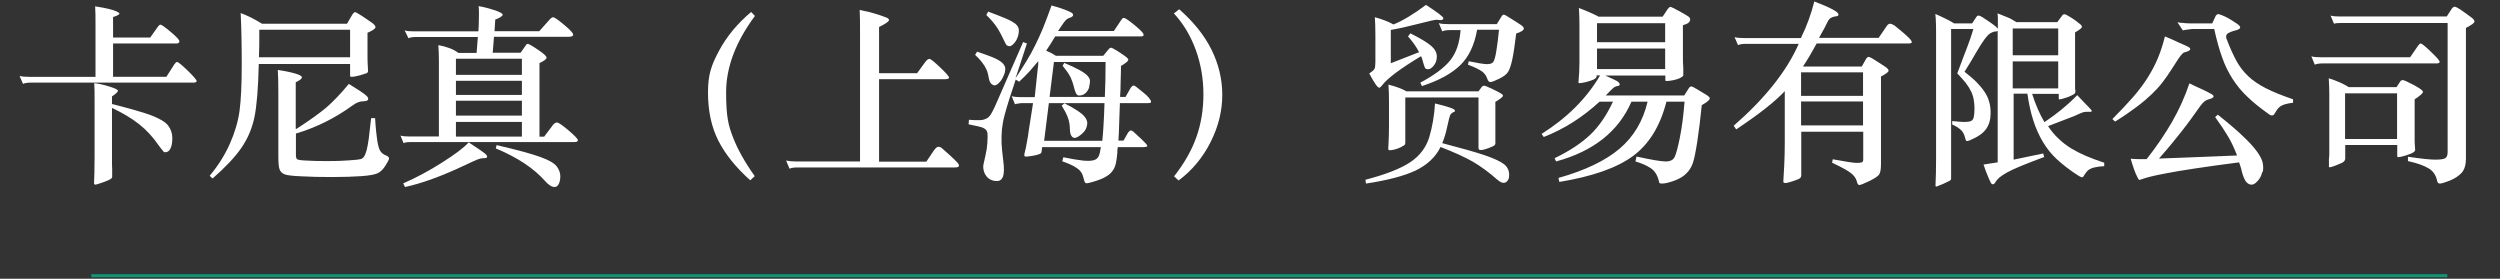 <?xml version="1.0" encoding="UTF-8"?>
<svg id="_レイヤー_1" data-name="レイヤー 1" xmlns="http://www.w3.org/2000/svg" version="1.1" viewBox="0 0 1379.6 153.8">
  <rect x="0" y="0" width="1379.6" height="153.8" fill="#333333" stroke="none"/>
  <defs>
    <style>
      .cls-1 {
        fill: #0c9776;
      }

      .cls-1, .cls-2 {
        stroke-width: 0px;
      }

      .cls-2 {
        fill: #fff;
      }
    </style>
  </defs>
  <g>
    <path class="cls-2" d="M62.4,42.4h29.4l4.4-6.9c.6-.8,1-1.3,1.5-1.3.6,0,2.6,1.6,5.9,4.8,3.3,3.2,4.9,5.1,4.9,5.7s-.6.9-1.9.9H17.1c-1.9,0-3.4.2-4.4.7l-1.9-4.4c1.5.4,3.2.5,5.3.5h36.6V12.8c0-3.5,0-6.6-.2-9.3,3.8.6,7,1.2,9.6,2,2.5.8,3.8,1.5,3.8,2s-1.2,1.2-3.5,1.9v11.3h20.5l4.4-6.2c.5-.6.9-.9,1.2-.9.6,0,2.5,1.3,5.7,4,3.2,2.7,4.8,4.4,4.8,5.2s-.6,1.2-1.7,1.2h-34.9v18.4ZM61.8,59.4v27c0,3.4,0,5.8.1,7.1v3.8c.1.6-.2,1.1-.9,1.5-.7.5-2.2,1.1-4.4,1.9-2.2.8-3.6,1.2-4,1.2s-.7-.3-.7-.9l.2-5.9c0-2.6.1-5.4.1-8.3v-31.6c0-3.5,0-6.6-.2-9.3,2.2.2,5,.8,8.2,1.8,3.3,1,4.9,1.8,4.9,2.4s-1.1,1.6-3.3,3.1v4.2c9.9,2.5,17.2,4.6,21.8,6.3,4.6,1.8,7.7,3.6,9.2,5.6,1.5,2,2.3,4.3,2.3,6.9s-.4,4.6-1.1,5.9c-.7,1.3-1.6,1.9-2.7,1.9s-.9-.2-1.3-.7c-.5-.5-1.2-1.4-2.3-2.9-3.3-4.8-7-8.8-11.1-12-4.1-3.2-9-6.1-14.9-8.9Z"/>
    <path class="cls-2" d="M144.5,13.1h47l2.9-5c.6-.9,1.1-1.4,1.5-1.4s1.7.7,3.7,2l5.3,3.6c1.5,1,2.3,1.9,2.3,2.7s-1.5,1.8-4.4,3.1v12.2c0,1.6,0,3.2.1,4.8l.2,4c0,.6-.3,1.1-.8,1.3-.5.2-1.8.6-3.8,1.2-2,.5-3.5.8-4.5.8s-.8-.5-.8-1.4v-5.7h-50.4c-.3,13.4-1.1,23.2-2.4,29.4-1.3,6.2-3.7,11.8-7.2,16.9-3.5,5.1-8.8,10.7-15.9,16.9l-1.6-1.5c4.8-5.7,8.5-11.7,11.2-17.8,2.7-6.1,4.5-12.2,5.3-18.1.8-5.9,1.2-14.5,1.2-25.7s-.2-20.6-.6-28.2c3.6,1.3,7.6,3.3,11.8,5.9ZM193.2,31.6v-15.2h-50.1c0,6.6,0,11.7-.2,15.2h50.3ZM163.3,71.3c7.2-4.6,12.7-8.6,16.6-11.8,3.8-3.3,8-7.6,12.6-13.2,5.2,3.2,8.3,5.3,9.2,6.1,1,.8,1.5,1.5,1.5,2.1,0,.9-.9,1.4-2.8,1.4s-3.9.8-6,2.4c-9.7,7-20,12.1-31.1,15.4v11.9c0,1.1.2,1.8.6,2.2.4.4,2.1.7,5.1.8,3,.2,6.8.3,11.4.3s8.7-.1,12.2-.4c3.6-.2,5.7-.5,6.5-.7.7-.2,1.3-.7,1.8-1.4.5-.7.9-1.8,1.4-3.4.4-1.5.8-3.7,1.2-6.5.3-2.8.8-6.5,1.3-11.3h2.2c.3,5.6.8,9.8,1.2,12.5.5,2.8,1,4.7,1.7,5.7.7,1,1.6,1.8,2.9,2.3,1.3.5,1.9,1.1,1.9,1.7s-.7,2-2,4c-1.3,2.1-2.8,3.5-4.3,4.2-1.5.7-4.5,1.3-8.9,1.6-4.4.3-9.8.5-16.1.5s-12-.1-17.1-.4c-5.1-.2-8.2-.6-9.5-1.2-1.2-.6-2.1-1.4-2.5-2.6-.5-1.2-.7-3.8-.7-7.8v-35.3c0-4.8-.1-8.7-.3-11.8,4.1.6,7.3,1.3,9.7,2,2.4.7,3.6,1.4,3.6,2.1s-1.1,1.6-3.4,2.7v25.5Z"/>
    <path class="cls-2" d="M253.1,29.2h9.9l.7-8.8h-33.9c-1.9,0-3.4.2-4.4.7l-2.1-4.3c1.5.4,3.2.5,5.3.5h35.4l.2-4c0-2.2.1-4.1.1-5.7s0-3-.2-4.2c2,.3,4.7.9,8.1,2,3.5,1.1,5.2,2,5.2,2.7s-1.4,1.7-4.1,2.7l-.4,6.4h24.7l5.7-6.4c.7-.8,1.4-1.3,2-1.3s2.7,1.4,6,4.2c3.4,2.8,5,4.6,5,5.4s-.8,1.2-2.5,1.2h-41.2l-.7,8.8h15.4l3-4.3c.3-.4.6-.6.9-.6.6,0,2.4,1,5.6,3.2,3.2,2.1,4.8,3.6,4.8,4.4s-1.3,1.8-3.9,3v40.6h2.6l4.8-6.4c.7-.9,1.5-1.4,2.3-1.4s3,1.5,6.4,4.4c3.4,2.9,5.1,4.7,5.1,5.4s-.7,1-2.1,1h-90.5c-1.6,0-2.8.2-3.6.6l-1.7-4.2c1.3.4,2.8.5,4.4.5h16.8v-41.5c0-2.9-.1-5.8-.3-8.9,4.8.9,8.4,2.3,10.9,4.2ZM258.7,78.6c5.2,3.4,8.2,5.5,8.9,6.1.8.7,1.2,1.2,1.2,1.6s-.1.7-.4.8c-.2.1-.8.2-1.7.2s-1.9.2-3.2.7c-1.2.5-3.5,1.5-6.8,3.1-12.9,6.1-23.9,10.1-33.2,12.1l-1-2c7.1-3.1,14.2-6.9,21.3-11.4,7.1-4.5,12.1-8.2,14.8-11.2ZM288,41.3v-8.9h-36.4v8.9h36.4ZM288,52.4v-7.8h-36.4v7.8h36.4ZM288,63.8v-8.2h-36.4v8.2h36.4ZM288,75.4v-8.1h-36.4v8.1h36.4ZM274.2,80.1c11.2,2.6,19.2,4.8,23.9,6.5,4.8,1.7,7.8,3.5,9.1,5.2,1.3,1.7,2,3.6,2,5.4s-.3,3.3-.9,4.4c-.6,1.1-1.4,1.6-2.2,1.6-1.6,0-3.4-1.1-5.3-3.3-6.2-7-15.2-13-27.2-18l.5-2Z"/>
    <path class="cls-2" d="M416.6,8.8c-10.6,14.3-15.9,28.3-15.9,42.1s1.3,18.4,3.8,24.9,6.5,13.7,12,21.4l-2.5,2.3c-7.9-7.1-13.8-14.4-17.6-21.9-3.8-7.5-5.7-16.4-5.7-26.6s2-15.3,6.1-23c4.1-7.7,10-14.9,17.7-21.4l2.1,2.2Z"/>
    <path class="cls-2" d="M484.9,89.2h26.3l4.1-6.1c1-1.4,1.8-2.1,2.5-2.1s1.3.2,1.9.7c.6.5,2.1,1.8,4.5,4,2.4,2.2,3.8,3.6,4.3,4.2.5.6.7,1.1.7,1.5,0,.7-.7,1-2.2,1h-86.9c-1.9,0-3.4.2-4.4.7l-1.9-4.5c1.5.3,3.2.5,5.3.5h35.5V18c0-5,0-9.2-.2-12.5,3.7.7,6.9,1.5,9.7,2.4,2.8.9,4.5,1.6,5.3,1.9.8.4,1.2.8,1.2,1.2,0,.8-1.8,2.1-5.5,3.9v25.5h21l4.5-6.2c.8-1.1,1.6-1.7,2.3-1.7s2.6,1.6,5.9,4.7c3.3,3.1,4.9,5,4.9,5.6s-.7.9-2.1.9h-36.5v45.4Z"/>
    <path class="cls-2" d="M570.5,56.9h-5.9c-.8,0-1.6,0-2.4.2-.8.1-1.5.2-2.1.4l-1.8-4.4c1,.2,1.8.4,2.6.4.7,0,1.6.1,2.7.1h7.4l1.6-15.1c.1-.9.2-1.7.3-2.5,0-.8.1-1.5.1-2.3-1.7,2-3.3,3.9-4.9,5.7-1.6,1.8-3.5,3.6-5.7,5.7l-1.9-1.2-3.6,11c-1.1,3.4-1.9,6.3-2.6,8.9-.7,2.6-1.1,5.1-1.4,7.6-.2,2.5-.3,5-.2,7.7.1,2.7.5,5.8.9,9.3.6,4.3.5,7.3-.1,9-.6,1.6-1.7,2.5-3.3,2.5s-2.7-.3-3.8-.9c-1.1-.6-1.9-1.4-2.5-2.4-.6-.9-1-2-1.2-3.2-.2-1.2-.1-2.3.2-3.5.7-2.9,1.2-5.5,1.6-7.6.3-2.1.5-4.4.5-6.9s-.1-2-.3-2.7c-.2-.7-.7-1.3-1.4-1.7-.7-.5-1.8-.9-3.2-1.2-1.4-.3-3.3-.7-5.6-1.2l.2-2.5c2.5.2,4.5.3,6,.2,1.5,0,2.7-.4,3.7-.9,1-.5,1.8-1.3,2.5-2.5.7-1.1,1.4-2.6,2.3-4.5l15.4-35.2,2.1.8-6.3,19.2c2.3-3.5,4.3-6.6,6-9.4,1.7-2.8,3.3-5.6,4.7-8.5,1.5-2.9,2.9-6.1,4.4-9.6,1.4-3.5,3-7.7,4.8-12.7,1.2.4,2.2.7,3.1.9.9.3,1.7.6,2.4.8.7.3,1.5.6,2.2.8.7.3,1.6.6,2.5,1.1,1,.4,1.6.9,1.7,1.6,0,.6-.5,1.2-1.8,1.6-.4.1-.8.3-1.2.5-.4.2-.8.6-1.2,1-.5.5-1,1.2-1.6,2.1-.6.9-1.5,2.1-2.5,3.7h30.8l4-6c.5-.8.9-1.2,1.4-1.2s1.1.3,2,.9c1.5,1.1,2.9,2.1,4.3,3.3,1.4,1.1,2.5,2.2,3.5,3.2.8.8,1.2,1.5,1.2,2,0,.5-.5.8-1.4.8h-47.4c-1.7,2.9-3.4,5.5-5,7.9,1,.4,1.9.8,2.7,1.2.8.5,1.7,1,2.7,1.6h26.1l2.8-3.4c.4-.6.8-.9,1.2-1,.4-.1.9,0,1.5.4,1.3.7,2.7,1.5,4.1,2.5,1.4.9,2.5,1.7,3.2,2.3.4.4.7.6.9.9.2.2.2.5,0,.9-.2.4-.6.8-1.2,1.2-.6.5-1.5,1.1-2.7,1.8,0,3.2-.1,6.1-.2,8.9,0,2.8-.1,5.5-.3,8.2h3l2.9-5.1c.6-.8,1.2-1.2,1.6-1.2.4,0,1,.3,1.9,1.1,1.2,1,2.4,2,3.7,3,1.3,1,2.2,1.9,2.9,2.8.8,1,1.2,1.8,1.1,2.2-.1.4-.6.6-1.6.6h-15.6c-.1,4.2-.3,8-.4,11.4-.1,3.4-.2,6.5-.4,9.3h2.8l2.5-4.4c.6-.8,1.1-1.2,1.5-1.2.5,0,1.1.3,1.8,1,.8.7,1.6,1.5,2.6,2.4,1,.9,2,1.8,2.9,2.8,1.3,1.2,1.9,2,1.8,2.4,0,.4-.9.6-2.5.6h-13.8c0,.6-.1,1.1-.2,1.6,0,.5,0,1,0,1.5-.2,2.4-.5,4.5-.9,6.2-.4,1.7-1.2,3.2-2.3,4.5-1.1,1.3-2.6,2.3-4.6,3.3-2,.9-4.5,1.8-7.7,2.6-1,.3-1.6.3-2,.1-.4-.2-.7-.8-.9-1.9-.3-1.1-.6-2.1-.9-2.9-.4-.8-.9-1.6-1.7-2.4-.8-.7-1.9-1.5-3.4-2.3-1.5-.8-3.5-1.6-6-2.5l.6-2.2c4.5.9,8,1.5,10.7,1.8,2.7.3,4.7.2,6.1-.2,1.4-.4,2.3-1.2,2.8-2.4.5-1.2.8-2.7,1.1-4.8h-32.4l-.2,1.7c0,.6-.2,1.1-.3,1.4-.1.3-.5.5-.9.7-1,.4-2.2.7-3.4.9-1.2.2-2.4.4-3.6.5-1.2.2-1.6-.2-1.4-1.4.6-2.2,1-4.4,1.4-6.6.4-2.1.8-4.4,1.1-6.9l2.3-14.7ZM554.2,40.8c-.6,1.9-1.5,3.4-2.6,4.6-1.1,1.2-2,1.7-2.7,1.7s-1.2-.3-1.8-.8c-.7-.6-1.2-1.7-1.5-3.5-.2-1.3-.5-2.4-.8-3.4-.4-1-.8-1.9-1.4-2.9-.6-.9-1.3-1.9-2.1-2.9-.8-1-1.9-2.1-3.2-3.3l1.1-1.8c3.6,1.2,6.6,2.3,8.8,3.2s3.8,1.9,4.9,2.8c1,.9,1.6,1.9,1.8,2.8.1,1,0,2.1-.4,3.4ZM561.8,20c-.2.6-.5,1.3-.8,1.9-.4.7-.8,1.3-1.2,1.8-.5.5-.9,1-1.4,1.3-.5.4-.9.5-1.2.5-.7,0-1.2-.2-1.6-.5-.4-.3-.9-1.3-1.6-2.8-1.3-2.8-2.6-5.2-4-7.3-1.4-2.1-3.3-4.3-5.7-6.6l1-1.9c4.1,1.5,7.3,2.8,9.7,3.8,2.4,1,4.1,2,5.3,2.9,1.1.9,1.7,1.9,1.9,3,.1,1,0,2.3-.4,3.8ZM578.8,56.9l-2.6,20.8h32.1c.3-2.7.5-5.7.7-9.2.2-3.5.4-7.4.5-11.6h-30.8ZM581.6,34.2l-2.4,19.3h30.5c.1-3,.2-6.1.3-9.3,0-3.2.1-6.5.1-10h-28.5ZM599.2,71.2c-.2.5-.6,1-1.1,1.6-.5.6-1.1,1.1-1.7,1.6-.6.5-1.2.9-1.8,1.2-.6.3-1.1.5-1.5.5-.8,0-1.4-.4-1.9-1.2-.5-.8-.8-2.1-.8-3.9s-.4-4.4-1.2-6.4c-.8-2-1.9-4.1-3.3-6.3l1.5-1.3c3,1.5,5.4,2.9,7.2,4.1,1.8,1.2,3.2,2.3,4,3.4.9,1.1,1.3,2.2,1.4,3.2,0,1-.2,2.2-.8,3.5ZM601.1,48c-.4,1.4-1.1,2.5-2.1,3.4-1,.9-2.1,1.3-3.3,1.3s-1-.2-1.5-.6c-.4-.4-.8-1.3-1.2-2.7-.4-1.5-.7-2.8-1.1-3.9-.4-1.1-.8-2.2-1.3-3.2-.5-1-1.1-1.9-1.8-2.9-.7-.9-1.5-2-2.4-3.1l.9-1.6c3.6,1.5,6.5,2.9,8.5,4,2,1.1,3.5,2.2,4.4,3.2.9,1,1.3,1.9,1.3,2.9s-.2,2-.5,3.1Z"/>
    <path class="cls-2" d="M650.7,5.1c7.8,6.8,13.8,14.2,17.8,22.2,4,8,6,16.4,6,25.1s-2.1,17.4-6.4,25.9c-4.3,8.6-10.2,15.7-17.7,21.3l-2.5-2.3c5.6-7.1,9.7-14.3,12.3-21.6,2.6-7.3,3.9-15.2,3.9-23.7s-1.4-16.7-4.2-24.4c-2.8-7.7-6.8-14.5-12.1-20.2l2.8-2.2Z"/>
    <path class="cls-2" d="M794.9,81.2c-2.7,5.5-7.3,9.8-13.7,12.9-6.4,3-15.5,5.4-27.4,7.2l-.3-2.1c11.1-2.9,19.3-6.1,24.6-9.6,5.3-3.5,8.8-8.1,10.6-13.8,1.7-5.7,2.8-12,3.2-18.7,7.4,1.8,11,3,11,3.9s-.4.6-1.1,1c-.7.4-1.2.9-1.5,1.4-.3.6-.8,2.6-1.6,6.2-.7,3.6-1.7,6.7-2.8,9.4,10.4,2.7,18.2,4.9,23.5,6.7,5.3,1.8,8.8,3.5,10.7,5,1.8,1.5,2.7,3.4,2.7,5.7s-.3,2.3-.8,3.2c-.6.9-1.3,1.3-2.3,1.3s-2.1-.6-3.5-1.8c-4.5-4-8.9-7.2-13.3-9.8-4.4-2.5-10.4-5.3-18-8.2ZM767.5,16.5v18.4l15.6-6.1c-1.5-3-3.6-5.9-6.1-8.7l1.3-1.7c5.8,2.9,9.7,5.3,11.7,7.1,2,1.8,2.9,3.7,2.9,5.7s-.6,3.7-1.7,5c-1.1,1.4-2.1,2-3,2s-1.5-.2-1.8-.7c-.3-.5-.6-1.5-1-2.9-.4-1.5-.7-2.7-1.2-3.6-11.3,6.8-18.6,12.2-21.6,16.2-.6.8-1.1,1.2-1.5,1.2-.9,0-2.7-2.6-5.5-7.9,1.6-1,2.6-1.9,2.9-2.5s.5-1.9.5-3.7v-14.9c0-3.6-.1-6.9-.3-9.9,4.1,1.1,7.6,2.5,10.3,4,5.3-2.2,11.3-5.8,17.9-10.8,6.4,4.1,9.6,6.6,9.6,7.3s-.5,1.1-1.6,1.1l-2.1-.2c-1.1,0-4.5.8-10.3,2.3-5.8,1.5-10.8,2.6-14.9,3.3ZM776.1,50.4h39.8l1.7-2.3c.4-.6.9-.8,1.4-.8s2,.6,4.5,1.8c2.5,1.2,4.1,2,4.8,2.5.7.4,1.1.8,1.1,1.2,0,.6-1.4,1.8-4.2,3.4v22.1c.1.8,0,1.4-.4,1.8s-1.4.9-3.3,1.6c-1.8.7-3.3,1.1-4.4,1.1s-1.2-.5-1.2-1.6v-27.4h-40.4v24.9c0,.6-.1,1-.3,1.2-.2.2-.9.7-2.1,1.3-1.2.6-2.3,1-3.5,1.3-1.1.3-2.1.4-2.8.4s-.7-.4-.7-1.3l.2-3.5c.1-2.4.2-5.3.2-8.6v-13.8c0-3.1-.1-6.1-.3-9,4,1,7.4,2.2,10.1,3.8ZM815.1,16.6c-1.5,8.3-4.5,14.7-9.2,19.3-4.7,4.6-11.7,8.5-21.2,11.6l-.9-1.9c7.7-4.1,13.2-8.2,16.5-12.3,3.3-4.1,5.2-9.7,5.7-16.7h-5.7c-1.9,0-3.4.2-4.4.7l-1.9-4.5c1.5.4,3.2.5,5.2.5h26.8l2.6-4.2c.4-.7.8-1,1.3-1s1.6.7,4,2.2c2.4,1.5,4.1,2.6,5.3,3.4,1.2.8,1.7,1.5,1.7,2,0,1-1.4,1.9-4.2,2.8-.8,6.5-1.5,11.3-2.2,14.5-.7,3.2-1.5,5.4-2.3,6.7-.8,1.3-2.5,2.6-5,3.8-2.5,1.2-4.1,1.8-4.8,1.8s-1.3-.7-1.8-2.2c-.5-1.4-1.4-2.7-2.8-3.7-1.4-1-3.9-2.3-7.7-3.7l.4-1.9c5,1,8.4,1.6,10.1,1.6s2.9-.4,3.5-1.3c.6-.9,1.2-3,1.7-6.4.6-3.4,1-7.2,1.4-11.3h-12.2Z"/>
    <path class="cls-2" d="M882.4,9.2h35.1l2.8-4.2c.6-.8,1.1-1.2,1.5-1.2s2,.8,4.8,2.3c2.7,1.5,4.4,2.5,5.1,3,.7.5,1,1,1,1.6,0,1.5-1.3,2.5-4,3.2v17.1c0,2,0,4.2.2,6.5v3.3c.1.5,0,.9-.1,1.1-.1.2-.7.6-1.6,1.1-.9.5-2.2.9-3.6,1.2-1.5.3-2.7.5-3.7.5s-.9-.2-.9-.7v-2.3h-33.1c4.2,1.9,6.6,3,7.1,3.5.5.4.8.9.8,1.4s-.4.8-1.3.9c-.8.1-1.6.5-2.3,1.1-.7.6-2.1,2-4.1,4.1h43.3l2.4-3.8c.5-.8,1-1.2,1.5-1.2s1.9.7,4.3,2.2l4.6,2.8c.8.6,1.3,1.1,1.3,1.6,0,.9-1.5,2.1-4.4,3.7-.8,7.8-1.6,14.5-2.5,20.3-.9,5.7-1.7,9.7-2.5,11.9-.8,2.2-2,4.1-3.7,5.7-1.6,1.6-3.9,2.9-6.7,3.9-2.8,1-5,1.5-6.6,1.5s-1.5-.5-1.7-1.5c-.8-3.2-2.3-5.6-4.5-7-2.2-1.5-5-2.7-8.4-3.7l.6-2.7c8.3,1.8,13.6,2.7,16.1,2.7s4.1-.8,4.9-2.4c.8-1.6,1.8-5.2,2.9-10.7,1.1-5.5,2-12.1,2.6-19.9h-10c-3.4,13.4-9.5,23.3-18.3,29.9-8.9,6.6-22.5,11.4-40.8,14.4l-.5-2.2c14.6-4.1,25.9-9.5,33.7-16.1,7.8-6.6,13-15.3,15.5-26h-8.9c-7.1,16.4-21,27.4-41.6,33l-.8-1.8c8.1-3.9,14.6-8.2,19.5-12.8,4.9-4.6,9.1-10.7,12.7-18.4h-7.4c-9.2,8.5-19.5,15.1-30.8,19.5l-1.2-1.7c14-8.8,24.8-19.5,32.3-32.3h-1.9c0,.6-.1,1-.3,1.3-.2.3-.8.7-1.6,1.1-.9.4-2.2.8-4,1.3-1.8.4-3,.6-3.6.6s-.6-.3-.5-1.1c.3-3.2.5-6.6.5-10.4V13.3c0-2.9-.1-5.9-.3-8.9,4.7,1.8,8.3,3.4,10.9,4.8ZM918.9,23.3v-10.5h-37.6v10.5h37.6ZM918.9,38.1v-11.3h-37.6v11.3h37.6Z"/>
    <path class="cls-2" d="M995.2,36.7h32.2l2.5-4.4c.4-.6.9-.9,1.3-.9s1.7.6,3.7,1.9c2,1.3,3.7,2.4,5.1,3.3,1.4.9,2.2,1.7,2.2,2.4s-1.4,1.8-4.2,3.2v48.4c0,2.6-.3,4.4-.9,5.5-.6,1.1-2.5,2.3-5.5,3.8-3,1.4-4.8,2.2-5.5,2.2s-1.1-.6-1.4-1.9c-.5-2-1.8-3.7-4-5.2-2.2-1.5-5.4-3.2-9.7-5.2l.4-1.9c7.1,1.3,11.5,2,13,2s2.5-.1,3-.3c.5-.2.8-.7.8-1.6v-15.3h-34.2v23.9c0,.8-.3,1.5-.8,1.8-.5.4-1.8.9-3.9,1.6-2.1.7-3.4,1-4.1,1s-1.1-.3-1.1-.8l.5-8.9c.2-4,.3-8.2.3-12.6v-28.4c-5.5,5.9-14.5,12.9-26.8,21.1l-1.4-2c17.2-15,29.2-30,35.9-45.2h-29.1c-1.9,0-3.4.2-4.4.7l-1.9-4.4c1.5.4,3.2.5,5.2.5h31.4c3.3-6.7,5.7-13.4,7.4-20.2,8.9,3.4,13.3,5.8,13.3,7.1s-.8.9-2.5,1.3c-1.6.4-2.8,1.3-3.4,2.7-.6,1.4-2.2,4.4-4.8,9h32.9l4.3-6.3c.6-1,1.3-1.5,2-1.5s1.5.4,2.5,1l4,3.3c1.7,1.4,3,2.6,4,3.6,1,1,1.5,1.8,1.5,2.3s-.7.7-2.1.7h-50.4c-2.7,5-5.2,9.2-7.5,12.6ZM993.9,52.9h34.2v-13h-34.2v13ZM1028.1,56h-34.2v13.2h34.2v-13.2Z"/>
    <path class="cls-2" d="M1127.6,86.8c-4.8,1.8-8.9,3.4-12.1,4.7-3.2,1.3-5.8,2.5-7.8,3.6-2,1.1-3.4,2.1-4.4,2.9-1,.9-1.7,1.7-2.1,2.5-.5.8-1,1.2-1.5,1.2-.5,0-1-.5-1.3-1.3-.5-1-1.1-2.3-1.8-4.1-.7-1.7-1.4-3.6-2-5.5,1.3-.2,2.5-.4,3.8-.6,1.3-.2,2.6-.4,4-.6V17.1c-.4.2-.8.3-1.4.3s-1.4.3-2.4.8c-1,.5-2.1,1.7-3.4,3.4-1.4,1.9-2.9,4.3-4.6,7.2-1.6,2.9-3.8,6.5-6.5,10.8,2.5,2,4.7,3.8,6.5,5.6,1.8,1.8,3.3,3.6,4.5,5.4,1.2,1.8,2.1,3.6,2.6,5.6.6,1.9.8,4,.8,6.2,0,3.5-.8,6.4-2.5,8.8-1.6,2.3-4.6,4.4-8.9,6.2-1,.4-1.6.5-1.9.4-.3-.2-.6-.8-.8-1.8-.4-1.6-1-3-2.1-4.1-1.1-1.1-2.7-2.2-5-3.2v-1.9c2.8.3,5,.5,6.6.5,1.6,0,2.8-.1,3.7-.5s1.4-1.1,1.6-2.2c.2-1,.4-2.5.4-4.4s-.1-3.5-.4-5c-.2-1.5-.7-3.1-1.4-4.6-.7-1.5-1.7-3.1-2.9-4.7-1.3-1.6-2.9-3.4-4.8-5.4,1.3-3.6,2.4-6.5,3.3-8.8.9-2.3,1.6-4.3,2.3-6,.6-1.7,1.2-3.2,1.7-4.7.5-1.4,1-3.1,1.6-5h-12.3v82c0,.6,0,1-.2,1.2-.1.2-.3.4-.7.6-1.3.6-2.4,1.2-3.3,1.6-.9.4-2.2.9-3.7,1.5-.6.2-.8-.1-.7-1.1.2-4,.3-8.7.3-14.1V18.8c0-2.7,0-4.8-.1-6.5,0-1.6-.2-3.2-.3-4.6,1.1.5,2,.9,2.9,1.3.9.4,1.7.8,2.5,1.2.8.4,1.6.8,2.4,1.2.8.4,1.6.9,2.6,1.5h9.9l2.3-3.5c.3-.5.8-.8,1.2-.8.5,0,1.2.3,2.2.9,1,.7,2.2,1.5,3.6,2.4,1.4.9,2.7,1.9,3.8,2.8.2.2.4.4.6.6.2.2.3.3.5.5,0-2.1,0-3.8,0-5,0-1.2,0-2.4-.2-3.4,1.2.4,2.2.8,3.1,1.2.9.4,1.7.7,2.5,1,.8.3,1.6.7,2.3,1.1.7.4,1.6.9,2.5,1.5h22.6l2.6-3.5c.6-1,1.6-1.1,2.8-.3,1.4.8,2.6,1.5,3.6,2.2,1,.7,2.1,1.5,3.3,2.5,1.1.8,1.5,1.5,1.2,2-.2.5-1.5,1.5-3.7,2.8v24.5c0,1.3,0,2.8,0,4.4,0,1.6,0,2.7.2,3.4,0,.8-.2,1.3-.7,1.7-.6.4-1.2.6-1.7.9-.5.2-1.1.5-1.6.7-.5.2-1.1.4-1.8.6-.7.2-1.5.5-2.6.7-.6.2-.8,0-.8-.8v-2.2h-14.7c2,6.2,4.3,11.4,6.8,15.6,3.6-2.4,6.8-4.8,9.6-7.1,2.8-2.3,5.7-4.9,8.5-7.8,1.3,1.3,2.4,2.5,3.4,3.6,1,1.1,2.1,2.2,3.3,3.4,1,1,1.4,1.6,1.3,1.9-.1.3-.8.4-2.2.3-.7,0-1.4,0-2,.1-.6.1-1.5.5-2.7,1-1.5.8-3.8,1.7-6.8,2.8-3,1.1-6.5,2.5-10.4,4,1.8,2.7,3.7,5,5.8,6.9,2,2,4.3,3.7,6.8,5.3,2.5,1.5,5.2,2.9,8.2,4.2,3,1.3,6.4,2.5,10.2,3.8v1.9c-2,.1-3.7.3-4.9.6-1.3.2-2.3.6-3,1-.8.4-1.4.9-1.9,1.6-.5.6-1,1.4-1.5,2.2-.4.6-.8.9-1.2.7-.5-.1-1.1-.5-1.8-.9-4.6-2.9-8.4-5.9-11.6-8.8-3.2-2.9-5.8-6.2-7.9-9.7-2.1-3.5-3.9-7.5-5.3-11.8s-2.5-9.3-3.3-14.9h-7.6v36.4c2.7-.6,5.4-1.1,8.1-1.7,2.7-.6,5.5-1.1,8.2-1.7l.6,2.1ZM1135.8,15.7h-25.1v14.8h25.1v-14.8ZM1135.8,33.9h-25.1v14.9h25.1v-14.9Z"/>
    <path class="cls-2" d="M1206.9,25.5c1.5.7,2,1.3,1.7,1.9-.4.6-1.3,1-2.8,1.4-.4,0-.7.2-1.1.5-.4.3-.8.8-1.4,1.5-.6.7-1.2,1.7-2,2.9-.8,1.2-1.8,2.8-3.1,4.8-1.6,2.5-3.2,4.8-4.9,7-1.6,2.1-3.6,4.3-5.9,6.5-2.3,2.2-5,4.5-8.2,6.9-3.2,2.4-7.2,5.2-12,8.2l-1.5-1.4c4.4-4.4,8.2-8.5,11.4-12.1,3.2-3.7,5.9-7.3,8.1-10.8,2.2-3.5,4.1-7.1,5.6-10.7,1.5-3.6,2.8-7.6,3.9-12,1.7.7,3.1,1.3,4.2,1.8,1.1.5,2.1.9,3,1.4.9.4,1.7.8,2.5,1.1.8.3,1.6.7,2.4,1.1ZM1248.4,95c-.2.8-.5,1.7-.9,2.5-.4.8-.9,1.6-1.5,2.2-.6.6-1.1,1.2-1.7,1.6-.6.4-1.2.6-1.7.6-1.2,0-2.2-.5-3.1-1.6-.9-1.1-1.7-3.1-2.5-6.1-.1-.8-.3-1.5-.6-2.3-.2-.8-.5-1.5-.8-2.3-9.9,1.3-18.1,2.4-24.5,3.4-6.4,1-11.6,1.8-15.5,2.6-4,.7-6.9,1.4-9,1.9-2,.5-3.6,1-4.7,1.4-.6.2-1.1.3-1.3.4-.2,0-.5-.3-.9-1.1-.8-1.5-1.5-3.2-2.1-4.9-.6-1.8-1.2-3.6-1.8-5.7,1.4.1,2.8.2,4.3.2h4.5c5.3-6.7,10-13.6,14-20.5,4-7,7.2-14.1,9.6-21.3,2.2,1.1,4.4,2.1,6.4,3,2,.9,3.8,1.8,5.4,2.7,1.2.6,1.7,1.2,1.5,1.7-.2.5-.9.9-2,1.2-1.2.3-2.1.7-2.8,1.2-.7.5-1.5,1.4-2.5,2.7-1.7,2.4-3.4,4.7-5,7-1.7,2.3-3.4,4.6-5.3,7-1.8,2.3-3.8,4.8-5.8,7.2-2.1,2.5-4.3,5.1-6.7,7.8l43.1-1.7c-1.4-3.7-3-7.2-4.9-10.4s-4.3-6.8-7.2-10.8l1.5-1.3c5.9,4.7,10.6,8.7,14,12,3.5,3.3,6.1,6.2,7.8,8.6,1.7,2.4,2.7,4.5,3,6.2.3,1.7.3,3.3,0,4.7ZM1228.9,21.9c1.7,4.6,3.5,8.4,5.2,11.6,1.7,3.2,3.9,6,6.5,8.5,2.6,2.5,5.9,4.7,9.8,6.7,3.9,2,8.9,4,15,6.1v1.9c-1.8.2-3.2.5-4.3.8-1.1.3-2,.7-2.7,1.2-.7.5-1.3,1.1-1.8,1.8-.5.7-1,1.5-1.5,2.4-.4.6-.8.8-1.4.8-.6,0-1.1-.2-1.5-.6-4.7-3.3-8.7-6.5-11.9-9.6-3.3-3.1-6-6.4-8.3-10-2.3-3.6-4.3-7.6-5.8-12-1.6-4.4-3-9.6-4.3-15.5h-9.7c-.4,0-1,0-1.8,0-.8,0-1.5.1-2.3.2-.8.1-1.5.2-2.2.3-.7.1-1.1.2-1.3.3l-3-4.5c.5.1,1.1.2,1.9.3.8,0,1.6,0,2.4.2.8,0,1.6.1,2.4.1h12.5l2-4.3c.5-.6.9-.8,1.3-.8s1.1.2,2.3.7c1.4.6,2.7,1.2,4,2,1.3.8,2.6,1.6,3.8,2.4,1.5,1,2.2,1.8,2,2.4-.1.6-1,1.1-2.6,1.5-2,.5-3.4,1.1-4.3,1.7-.9.7-1.1,1.8-.5,3.3Z"/>
    <path class="cls-2" d="M1330,31.6l4.4-6.4c.6-.8,1-1.2,1.5-1.2s2.4,1.5,5.6,4.6c3.2,3,4.8,4.9,4.8,5.5s-.6.9-1.7.9h-62.8c-1.9,0-3.4.2-4.4.7l-1.9-4.6c1.5.4,3.2.5,5.3.5h49.2ZM1296.1,48.1h26.4l2.1-3.2c.3-.5.8-.7,1.4-.7s2.6.9,6,2.7c3.4,1.8,5.1,3.1,5.1,3.8s-1.5,2.1-4.6,4.1v21.5c0,1.5,0,2.7.1,3.8l.2,2.6c0,.5-.4,1-1.2,1.5-.8.5-2.2,1-4,1.6-1.9.6-3.3.9-4.1.9s-.6-.4-.6-1v-5.7h-28.7v7.4c0,.7-.3,1.3-.8,1.8-.6.5-1.9,1.1-3.9,1.9-2,.8-3.3,1.2-3.9,1.2s-.4-.3-.4-.8v-3.7c.2-1.1.2-2.3.2-3.6v-32.1c0-2.9-.1-5.9-.3-8.9,4.2,1.3,7.9,2.9,11.1,4.9ZM1350.2,9.1l2.6-4c.6-.9,1.2-1.4,1.8-1.4s2.3.9,4.9,2.8c2.7,1.9,4.3,3.1,5,3.7.7.6,1,1.2,1,1.8s-1.6,1.8-4.7,3.4v72.2c0,3.4-.8,6-2.4,7.8-1.6,1.7-3.8,3.2-6.6,4.3-2.8,1.1-4.6,1.6-5.4,1.6s-1.3-.5-1.5-1.5c-.6-3.1-2.2-5.4-4.7-6.9-2.5-1.5-6.3-2.9-11.4-4v-2.4c7.4,1.1,12.4,1.6,15,1.6s4.4-.2,5.4-.7c1-.5,1.5-1.6,1.5-3.4V12.7h-59.1c-1.7,0-2.9.1-3.6.4l-1.9-4.5c1.5.4,3.2.5,5.3.5h58.5ZM1322.8,76.7v-25.2h-28.7v25.2h28.7Z"/>
  </g>
  <rect class="cls-1" x="50.4" y="151.3" width="1300.1" height="1.7"/>
</svg>